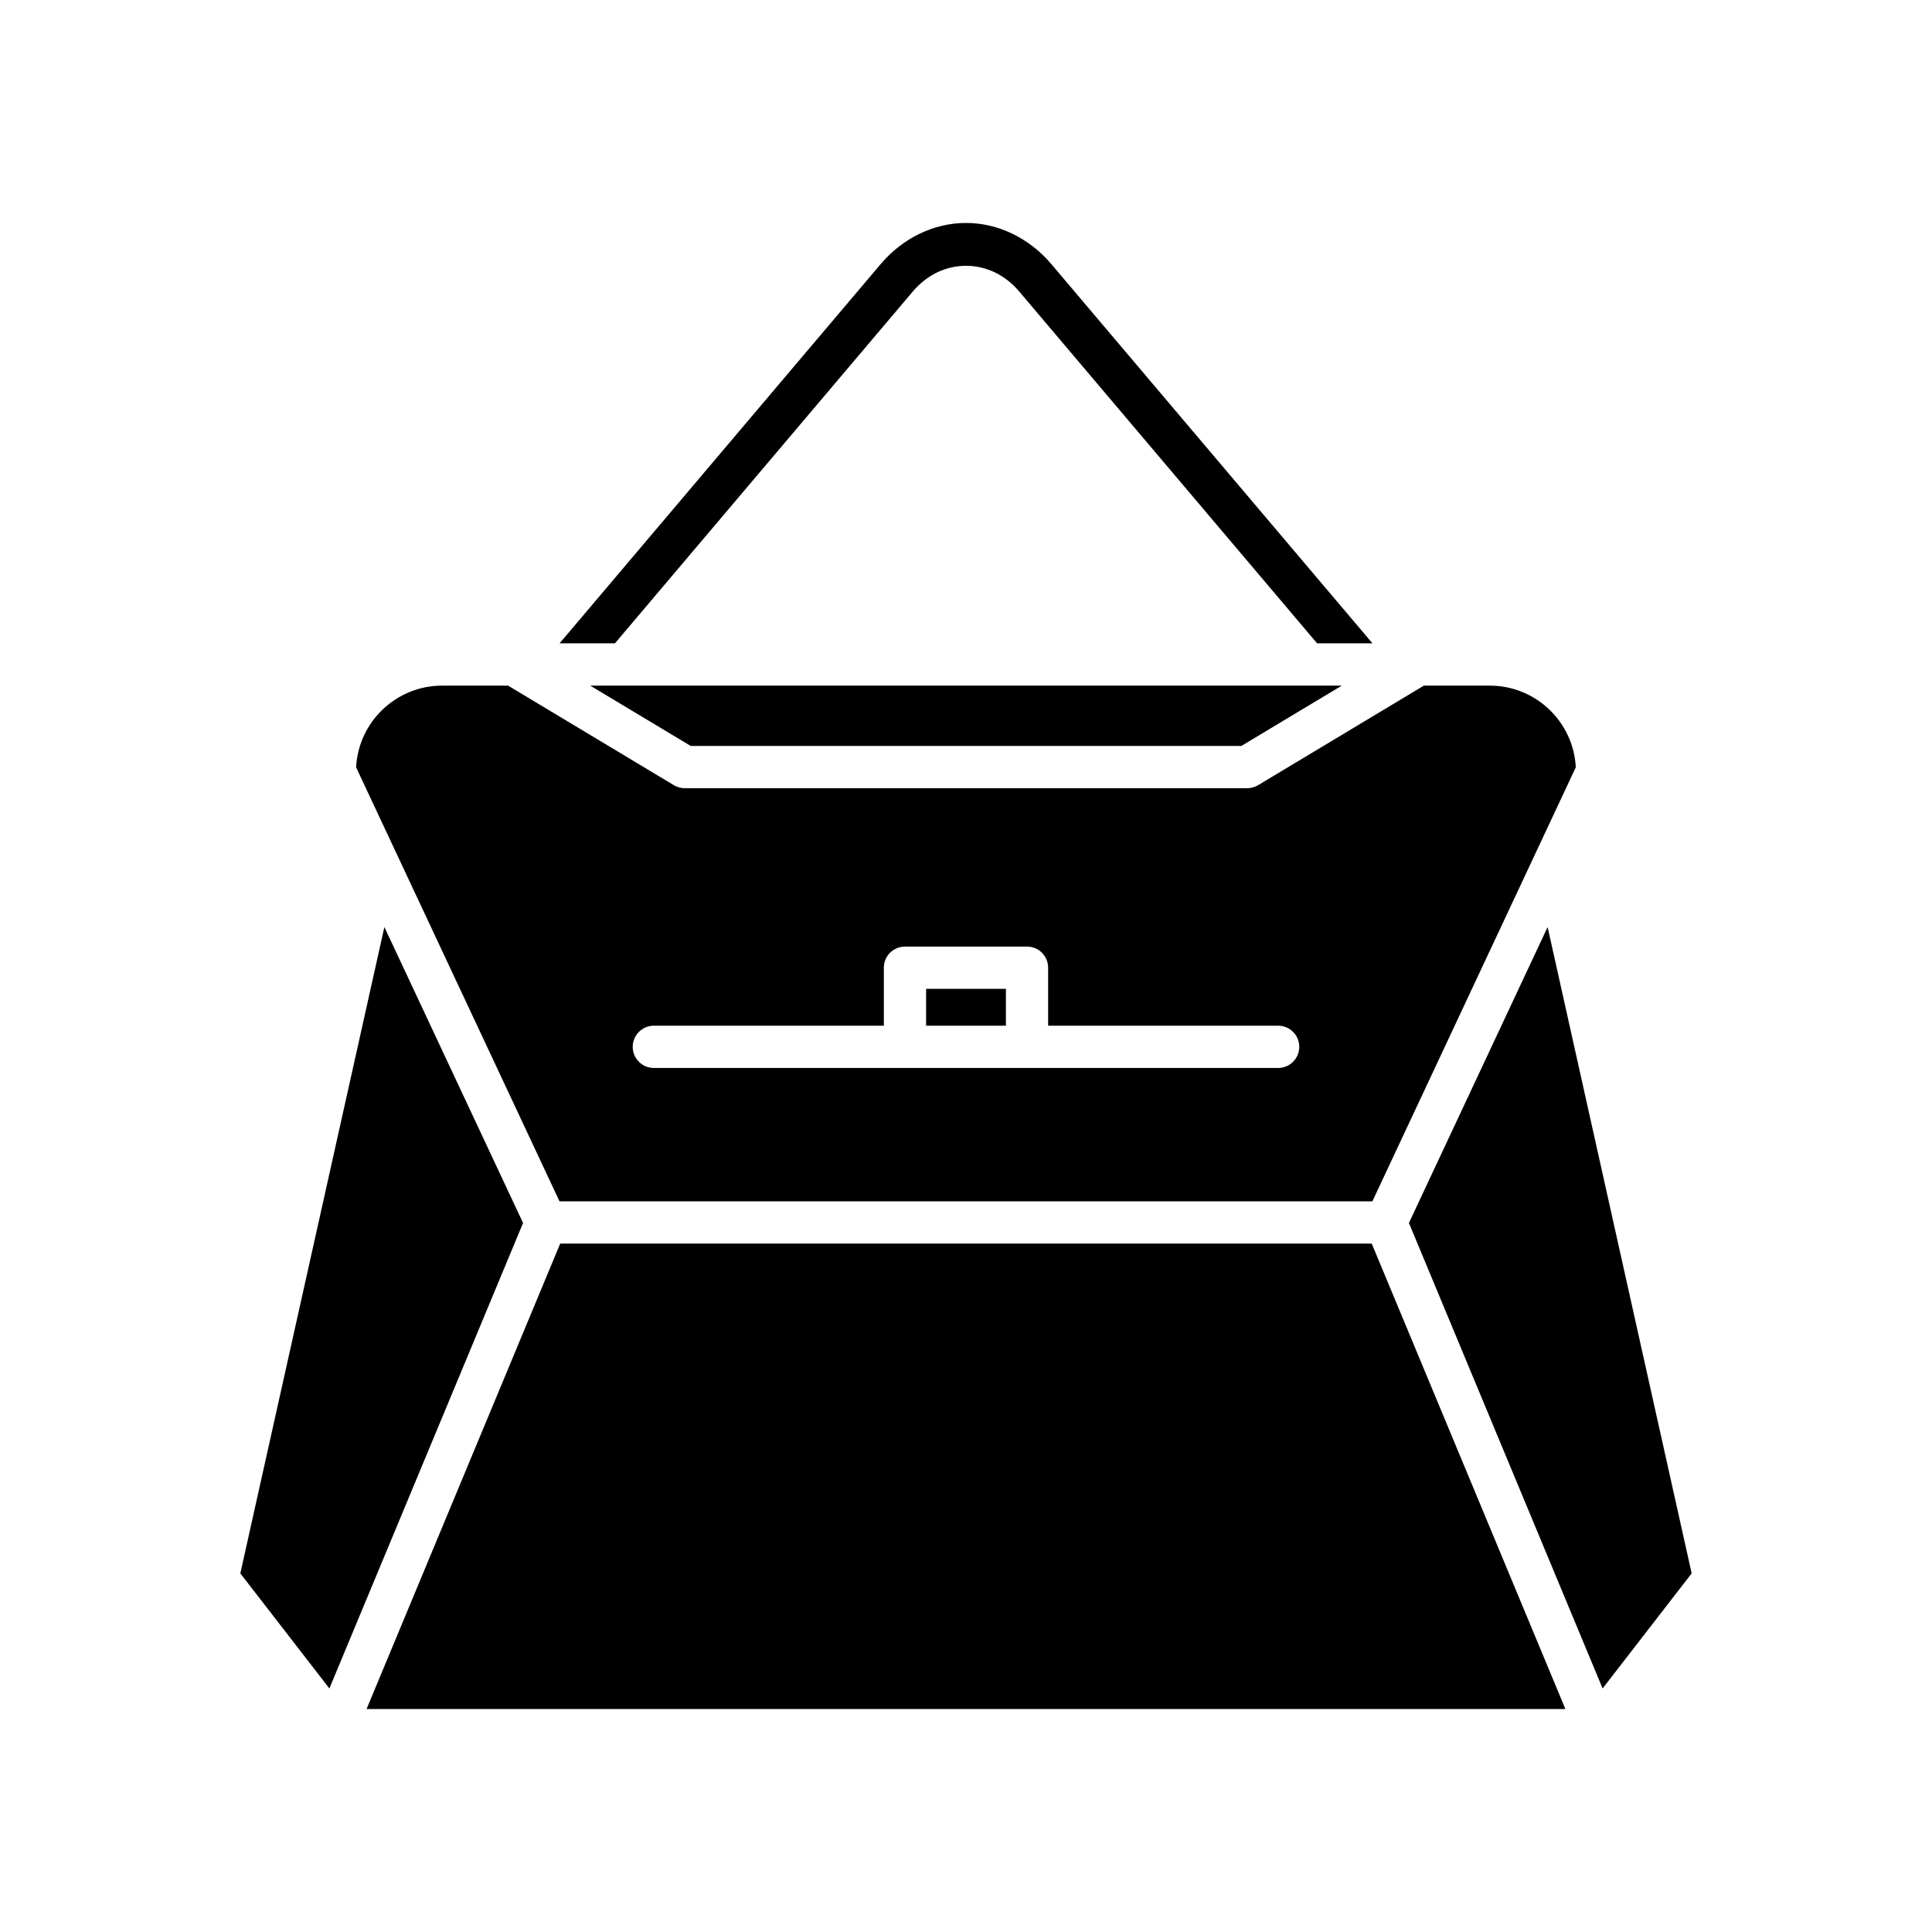 <?xml version="1.0" encoding="UTF-8"?>
<!-- Uploaded to: ICON Repo, www.iconrepo.com, Generator: ICON Repo Mixer Tools -->
<svg fill="#000000" width="800px" height="800px" version="1.1" viewBox="144 144 512 512" xmlns="http://www.w3.org/2000/svg">
 <g>
  <path d="m389.43 406.05h21.145v9.773h-21.145z"/>
  <path d="m538.82 325.7h-17.484l-43.938 26.387c-0.871 0.523-1.867 0.797-2.883 0.797h-149.04c-1.016 0-2.012-0.277-2.883-0.797l-43.941-26.387h-17.484c-12.191 0-22.18 9.605-22.797 21.645l53.91 115.03h215.41l53.91-115.03c-0.613-12.039-10.598-21.645-22.789-21.645zm-56.098 101.32h-165.45c-3.09 0-5.598-2.508-5.598-5.598 0-3.09 2.508-5.598 5.598-5.598h60.957v-15.371c0-3.09 2.508-5.598 5.598-5.598h32.34c3.09 0 5.598 2.508 5.598 5.598v15.371h60.957c3.09 0 5.598 2.508 5.598 5.598 0 3.09-2.504 5.598-5.598 5.598z"/>
  <path d="m292.46 473.57-51.316 123.34h317.7l-51.32-123.34z"/>
  <path d="m517.38 468.1 51.328 123.36 23.602-30.5-38.176-171.28z"/>
  <path d="m422.64 214.02c-5.879-6.945-14.133-10.934-22.637-10.934s-16.758 3.984-22.641 10.93l-85.074 100.48h14.672l78.945-93.246c3.715-4.387 8.723-6.805 14.098-6.805h0.004c5.375 0 10.383 2.418 14.094 6.805l78.941 93.242h14.672z"/>
  <path d="m327.04 341.68h145.93l26.625-15.984h-199.18z"/>
  <path d="m231.29 591.46 51.328-123.36-36.754-78.422-38.176 171.28z"/>
 </g>
</svg>